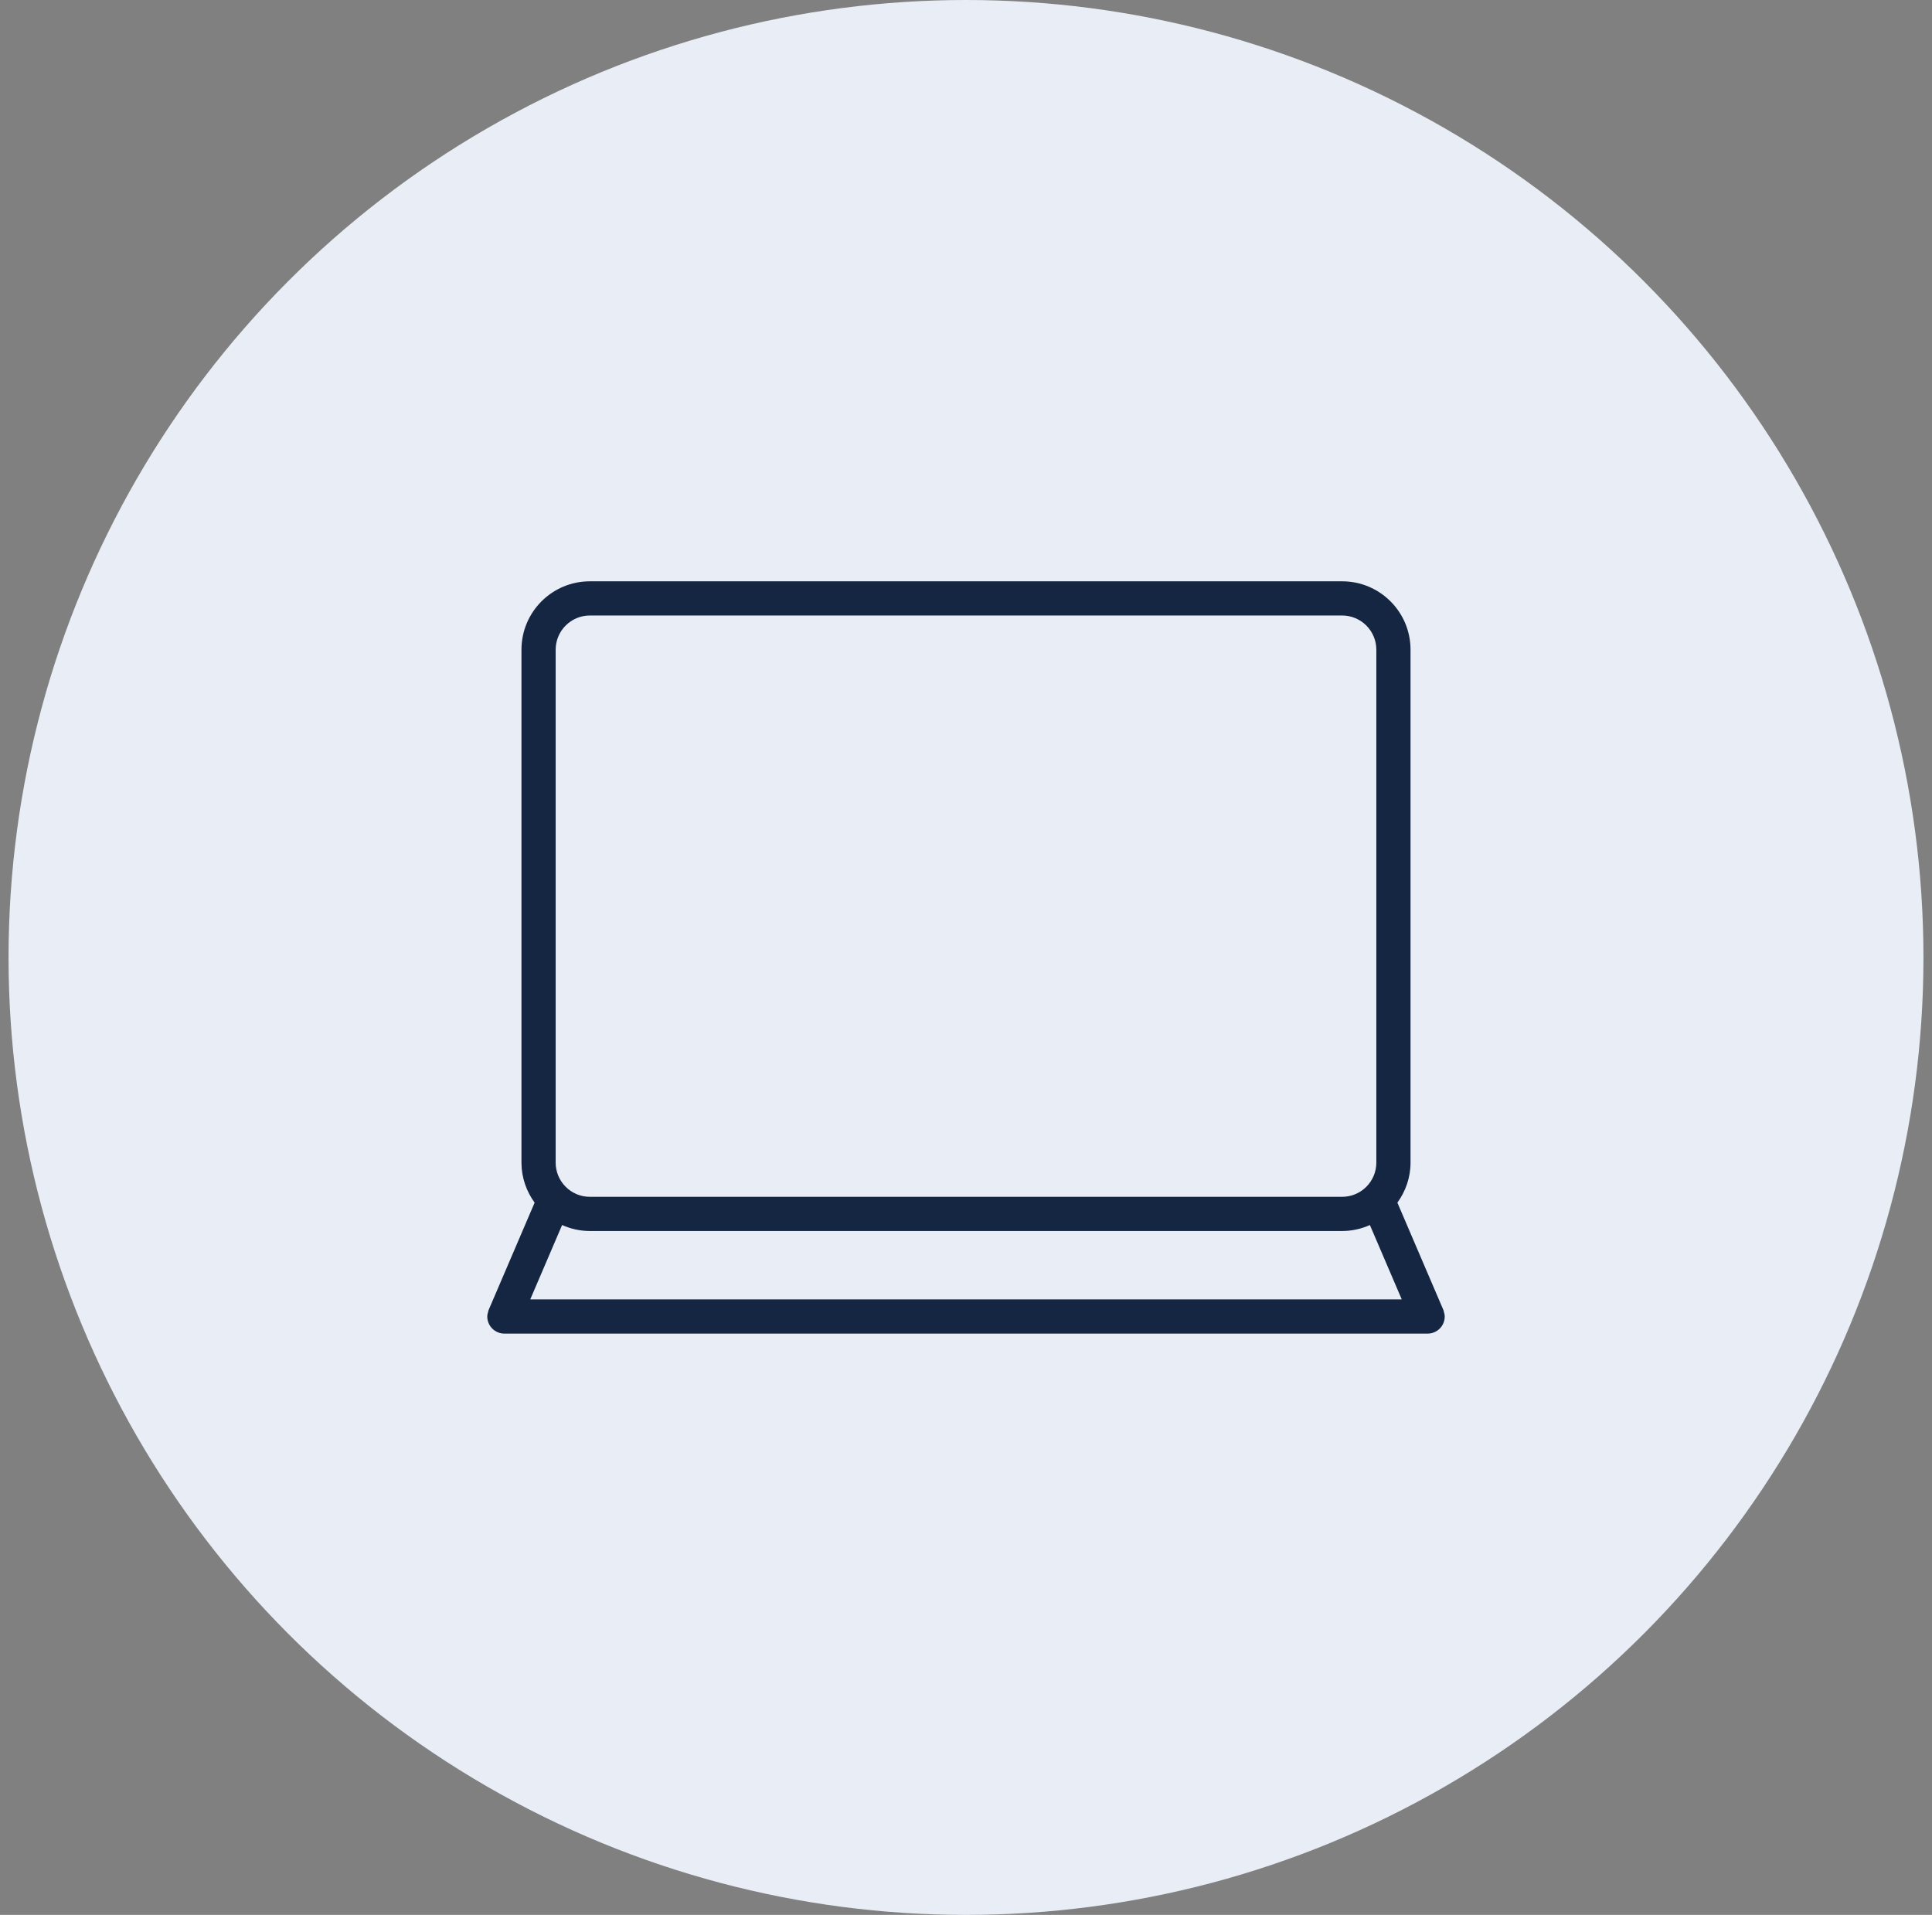 <svg width="113" height="112" viewBox="0 0 113 112" fill="none" xmlns="http://www.w3.org/2000/svg">
<rect x="0" y="0" width="113" height="112" fill="#808080" stroke="none"/>
<circle cx="56.5" cy="56" r="56" fill="#E9EEF6"/>
<g clip-path="url(#clip0_11598_39888)">
<path d="M84.437 76.688L84.449 76.684L84.426 76.629C84.421 76.617 84.417 76.606 84.411 76.595L81.731 70.341C82.209 69.682 82.5 68.877 82.5 68V38C82.5 35.791 80.709 34 78.5 34H34.5C32.291 34 30.5 35.791 30.5 38V68C30.5 68.877 30.791 69.682 31.27 70.341L28.59 76.595C28.585 76.606 28.58 76.617 28.575 76.629L28.552 76.684L28.564 76.688C28.529 76.787 28.5 76.89 28.5 77C28.5 77.553 28.947 78 29.5 78H83.5C84.053 78 84.5 77.553 84.5 77C84.5 76.89 84.471 76.787 84.437 76.688ZM32.5 38C32.5 36.896 33.396 36 34.5 36H78.5C79.604 36 80.5 36.896 80.5 38V68C80.5 69.104 79.604 70 78.5 70H34.5C33.396 70 32.5 69.104 32.5 68V38ZM31.013 76L32.877 71.65C33.374 71.871 33.921 72 34.5 72H78.5C79.079 72 79.626 71.871 80.123 71.65L81.987 76H31.013Z" fill="#142641"/>
</g>
<defs>
<clipPath id="clip0_11598_39888">
<rect width="86" height="86" fill="white" transform="translate(13.5 13)"/>
</clipPath>
</defs>
</svg>
